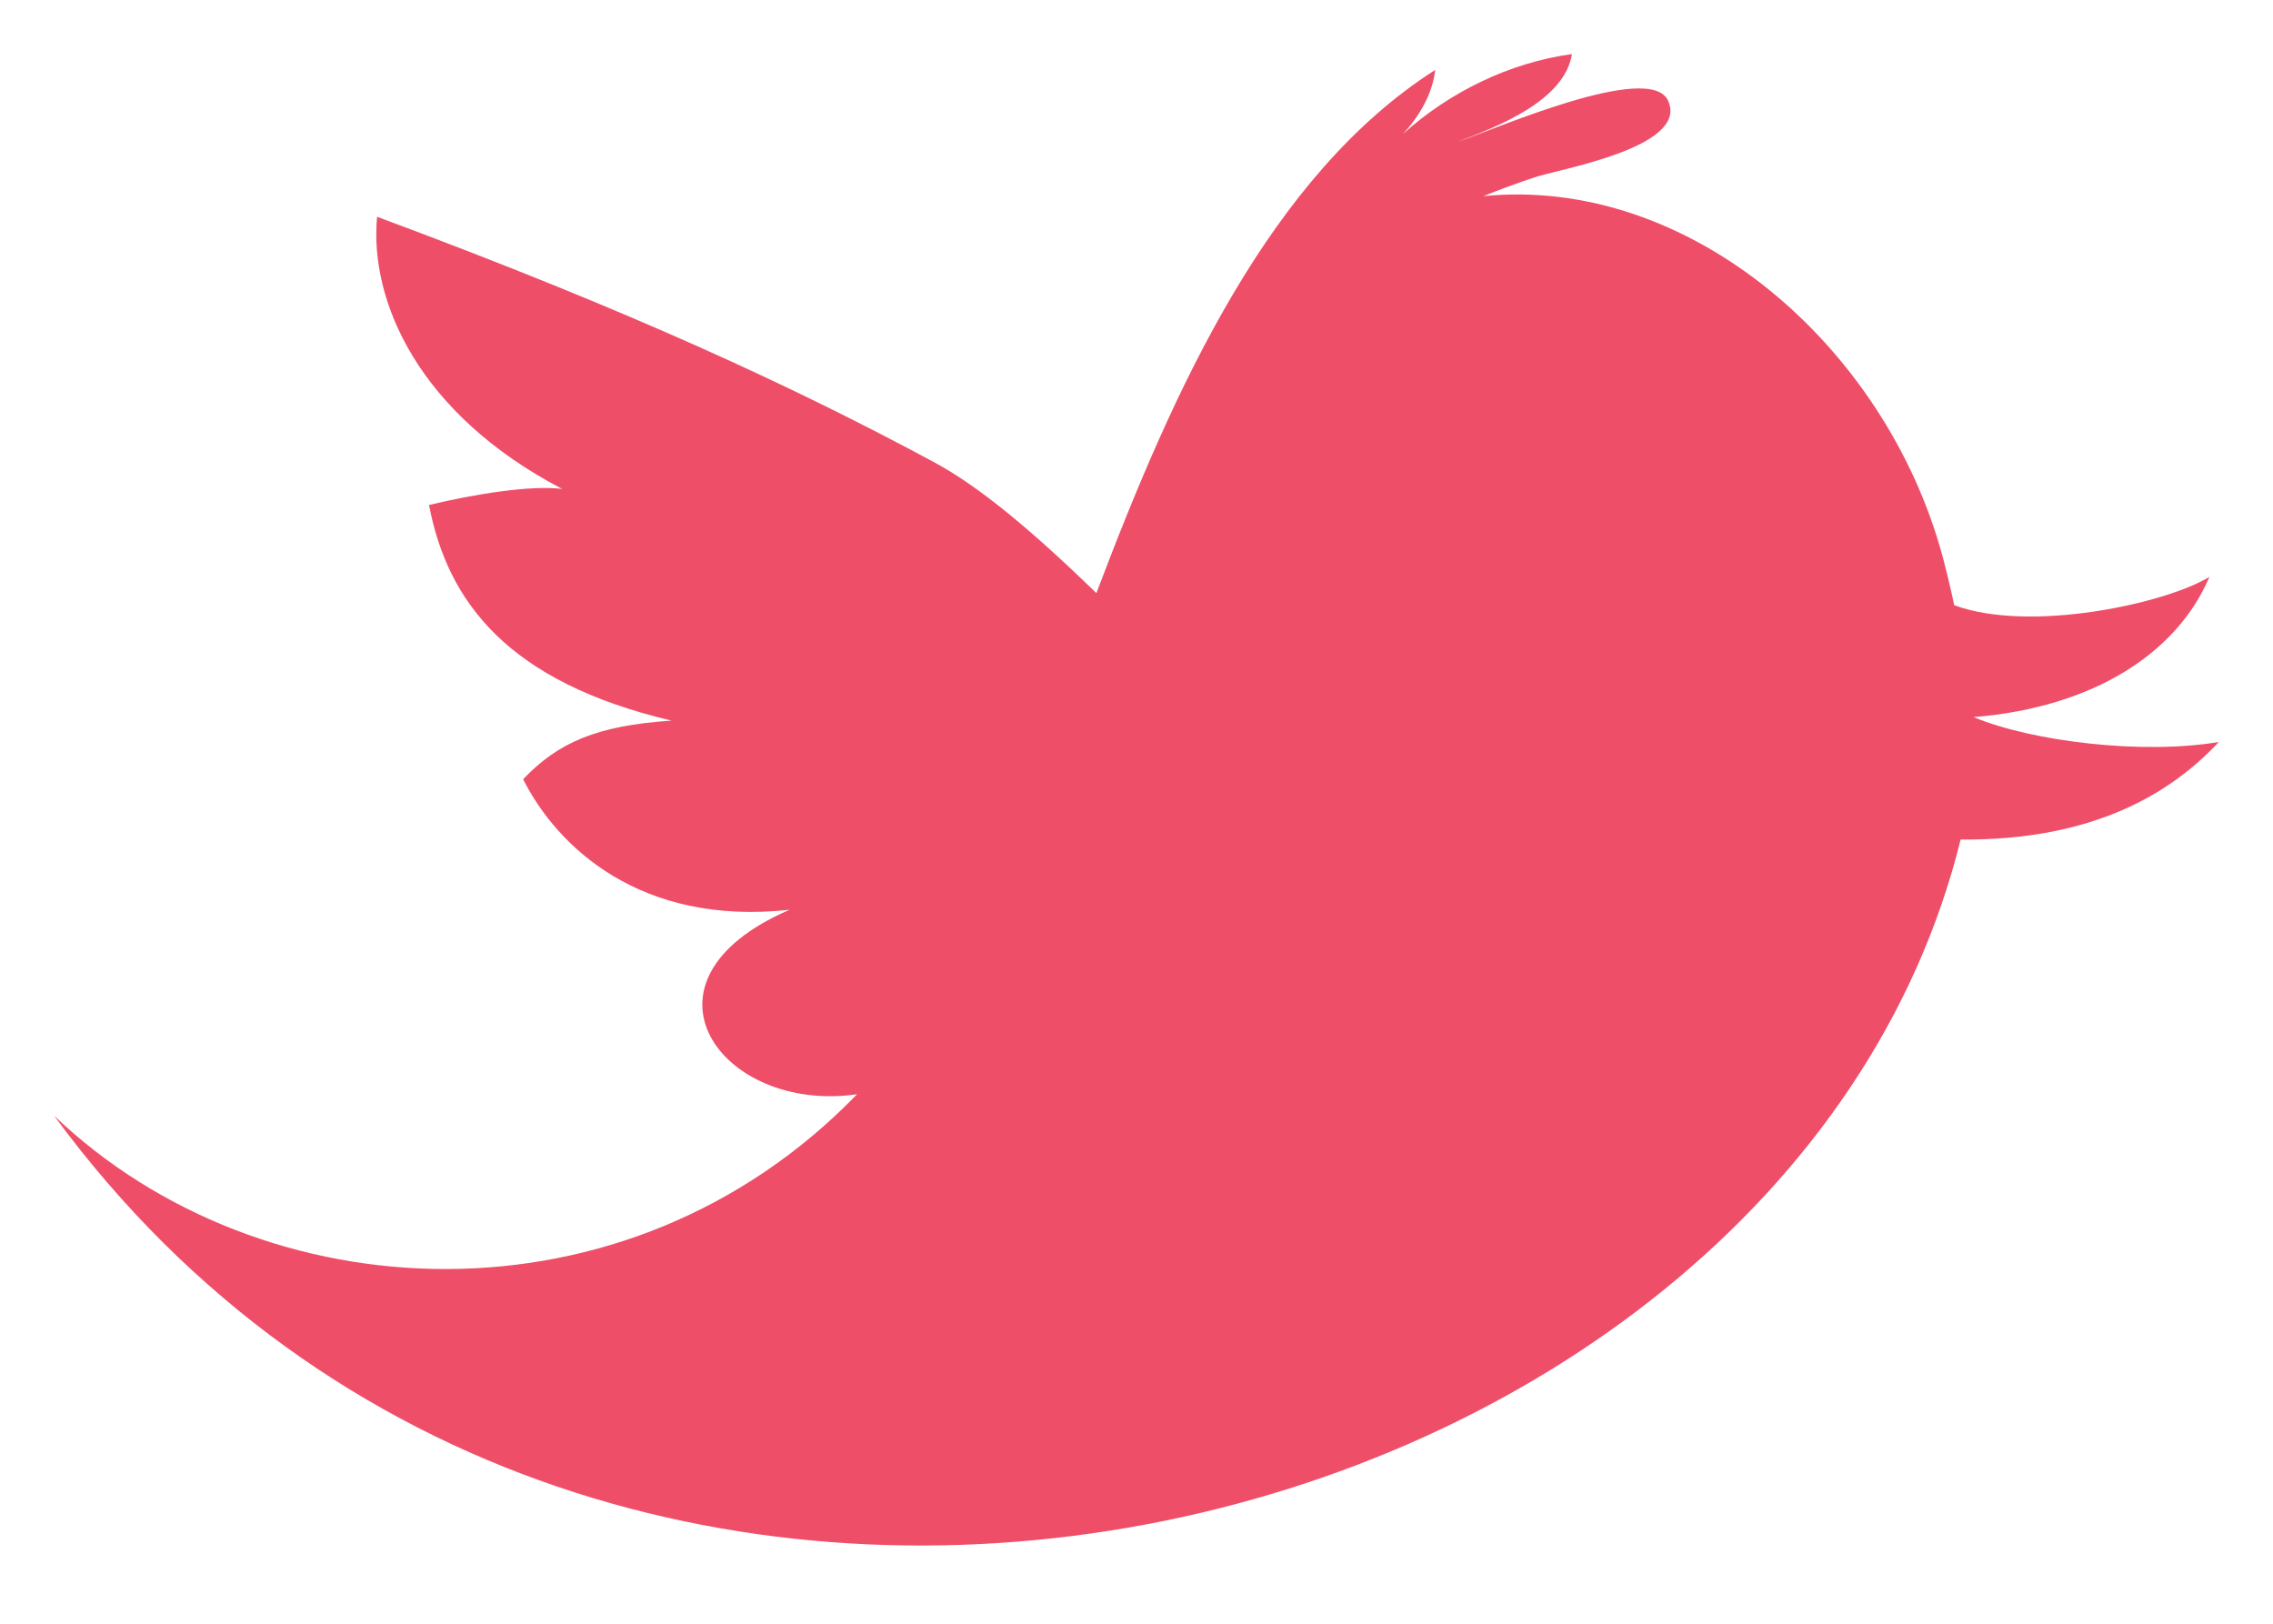 <svg width="28" height="20" viewBox="0 0 28 20" fill="none" xmlns="http://www.w3.org/2000/svg">
<path d="M24.312 8.833C25.81 8.71 26.826 8.029 27.217 7.105C26.676 7.437 24.999 7.799 24.073 7.454C24.027 7.237 23.977 7.03 23.927 6.843C23.221 4.252 20.805 2.164 18.273 2.416C18.478 2.334 18.687 2.256 18.893 2.188C19.172 2.088 20.807 1.821 20.55 1.244C20.333 0.737 18.335 1.628 17.959 1.745C18.455 1.558 19.276 1.236 19.364 0.666C18.603 0.77 17.857 1.13 17.28 1.653C17.488 1.429 17.646 1.155 17.68 0.861C15.65 2.157 14.465 4.77 13.506 7.305C12.753 6.576 12.086 6.001 11.486 5.682C9.807 4.78 7.798 3.84 4.645 2.67C4.548 3.713 5.161 5.101 6.926 6.023C6.544 5.972 5.845 6.086 5.285 6.22C5.513 7.415 6.257 8.4 8.272 8.876C7.351 8.937 6.875 9.146 6.444 9.598C6.863 10.429 7.886 11.407 9.726 11.206C7.681 12.088 8.893 13.722 10.558 13.478C7.717 16.412 3.238 16.197 0.667 13.743C7.381 22.892 21.977 19.154 24.152 10.341C25.782 10.354 26.739 9.776 27.333 9.139C26.394 9.298 25.034 9.134 24.312 8.833Z" fill="#EF4E69"/>
</svg>
